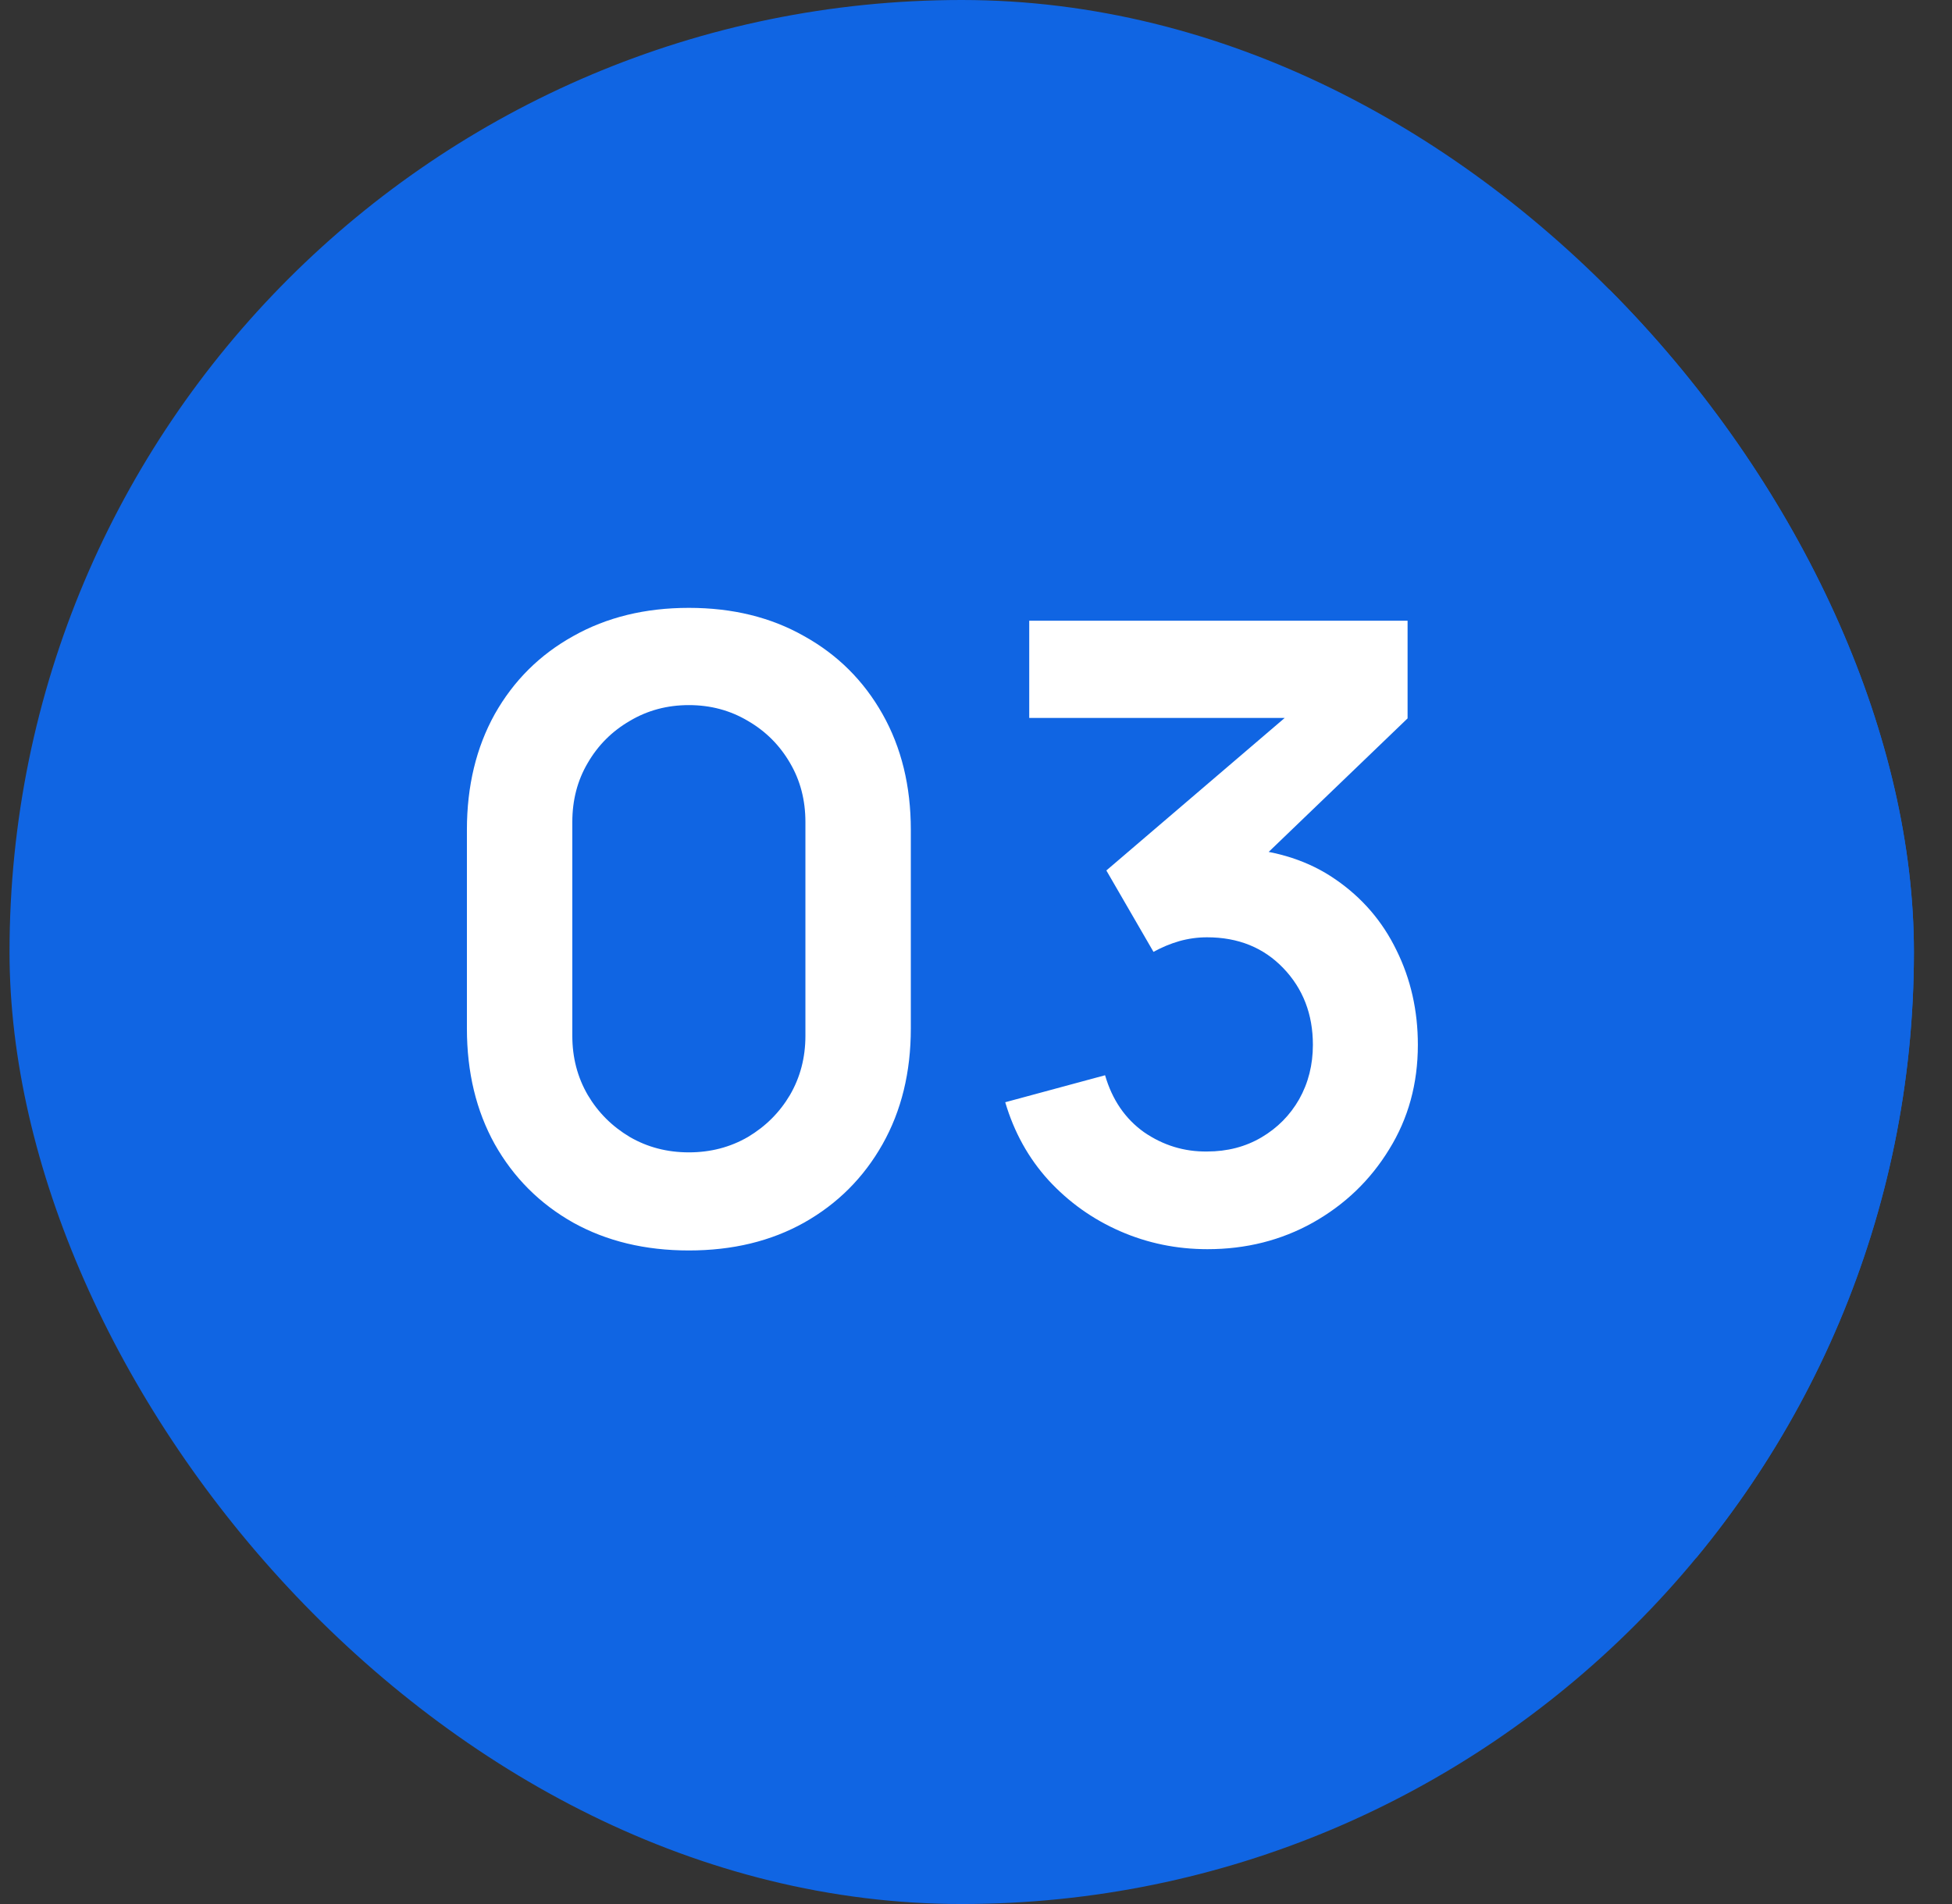 <svg width="41" height="40" viewBox="0 0 41 40" fill="none" xmlns="http://www.w3.org/2000/svg">
<rect x="0" y="0" width="41" height="40" fill="#333333" stroke="none"/>
<g clip-path="url(#clip0_166_1406)">
<rect x="0.2" width="40" height="40" rx="20" fill="#1065E3"/>
<path d="M34.787 6.09H23.613C18.76 6.09 15.867 8.983 15.867 13.836V24.996C15.867 29.863 18.76 32.756 23.613 32.756H34.773C39.627 32.756 42.52 29.863 42.52 25.01V13.836C42.533 8.983 39.64 6.09 34.787 6.09ZM23.373 27.623C23.373 28.17 22.92 28.623 22.373 28.623C21.827 28.623 21.373 28.17 21.373 27.623V24.863C21.373 24.316 21.827 23.863 22.373 23.863C22.92 23.863 23.373 24.316 23.373 24.863V27.623ZM30.2 27.623C30.2 28.17 29.747 28.623 29.2 28.623C28.653 28.623 28.2 28.17 28.2 27.623V22.09C28.2 21.543 28.653 21.09 29.2 21.09C29.747 21.09 30.2 21.543 30.2 22.09V27.623ZM37.027 27.623C37.027 28.17 36.573 28.623 36.027 28.623C35.48 28.623 35.027 28.17 35.027 27.623V19.33C35.027 18.783 35.48 18.33 36.027 18.33C36.573 18.33 37.027 18.783 37.027 19.33V27.623ZM37.027 15.116C37.027 15.663 36.573 16.116 36.027 16.116C35.48 16.116 35.027 15.663 35.027 15.116V13.823C31.638 17.319 27.338 19.795 22.613 20.97C22.533 20.996 22.453 20.996 22.373 20.996C22.149 20.995 21.933 20.919 21.757 20.782C21.581 20.644 21.455 20.452 21.4 20.236C21.368 20.108 21.361 19.975 21.381 19.845C21.4 19.714 21.445 19.589 21.513 19.476C21.581 19.364 21.671 19.265 21.778 19.188C21.884 19.11 22.005 19.054 22.133 19.023C26.627 17.903 30.627 15.543 33.8 12.21H32.133C31.587 12.21 31.133 11.756 31.133 11.21C31.133 10.663 31.587 10.21 32.133 10.21H36.04C36.093 10.21 36.133 10.236 36.187 10.236C36.253 10.25 36.32 10.25 36.387 10.276C36.453 10.303 36.507 10.343 36.573 10.383C36.613 10.41 36.653 10.423 36.693 10.45C36.707 10.463 36.707 10.476 36.72 10.476C36.773 10.53 36.813 10.583 36.853 10.636C36.893 10.69 36.933 10.73 36.947 10.783C36.973 10.836 36.973 10.89 36.987 10.956C37 11.023 37.027 11.09 37.027 11.17C37.027 11.183 37.04 11.196 37.04 11.21V15.116H37.027Z" fill="#1065E3"/>
<path d="M14.469 26.27C13.551 26.27 12.741 26.075 12.039 25.685C11.337 25.289 10.788 24.74 10.392 24.038C10.002 23.336 9.807 22.526 9.807 21.608V17.432C9.807 16.514 10.002 15.704 10.392 15.002C10.788 14.3 11.337 13.754 12.039 13.364C12.741 12.968 13.551 12.77 14.469 12.77C15.387 12.77 16.194 12.968 16.89 13.364C17.592 13.754 18.141 14.3 18.537 15.002C18.933 15.704 19.131 16.514 19.131 17.432V21.608C19.131 22.526 18.933 23.336 18.537 24.038C18.141 24.74 17.592 25.289 16.89 25.685C16.194 26.075 15.387 26.27 14.469 26.27ZM14.469 24.209C14.925 24.209 15.339 24.101 15.711 23.885C16.083 23.663 16.377 23.369 16.593 23.003C16.809 22.631 16.917 22.217 16.917 21.761V17.27C16.917 16.808 16.809 16.394 16.593 16.028C16.377 15.656 16.083 15.362 15.711 15.146C15.339 14.924 14.925 14.813 14.469 14.813C14.013 14.813 13.599 14.924 13.227 15.146C12.855 15.362 12.561 15.656 12.345 16.028C12.129 16.394 12.021 16.808 12.021 17.27V21.761C12.021 22.217 12.129 22.631 12.345 23.003C12.561 23.369 12.855 23.663 13.227 23.885C13.599 24.101 14.013 24.209 14.469 24.209ZM25.362 26.243C24.714 26.243 24.102 26.117 23.526 25.865C22.95 25.613 22.449 25.256 22.023 24.794C21.603 24.332 21.3 23.786 21.114 23.156L23.211 22.589C23.361 23.105 23.634 23.504 24.03 23.786C24.432 24.062 24.873 24.197 25.353 24.191C25.779 24.191 26.16 24.092 26.496 23.894C26.832 23.696 27.096 23.429 27.288 23.093C27.48 22.751 27.576 22.37 27.576 21.95C27.576 21.308 27.369 20.771 26.955 20.339C26.541 19.907 26.007 19.691 25.353 19.691C25.155 19.691 24.96 19.718 24.768 19.772C24.582 19.826 24.402 19.901 24.228 19.997L23.238 18.287L27.594 14.561L27.783 15.083H21.618V13.04H29.565V15.092L26.064 18.458L26.046 17.819C26.832 17.873 27.501 18.092 28.053 18.476C28.611 18.86 29.037 19.355 29.331 19.961C29.631 20.567 29.781 21.23 29.781 21.95C29.781 22.766 29.58 23.498 29.178 24.146C28.782 24.794 28.248 25.307 27.576 25.685C26.91 26.057 26.172 26.243 25.362 26.243Z" fill="white"/>
</g>
<defs>
<clipPath id="clip0_166_1406">
<rect x="0.2" width="40" height="40" rx="20" fill="white"/>
</clipPath>
</defs>
</svg>
